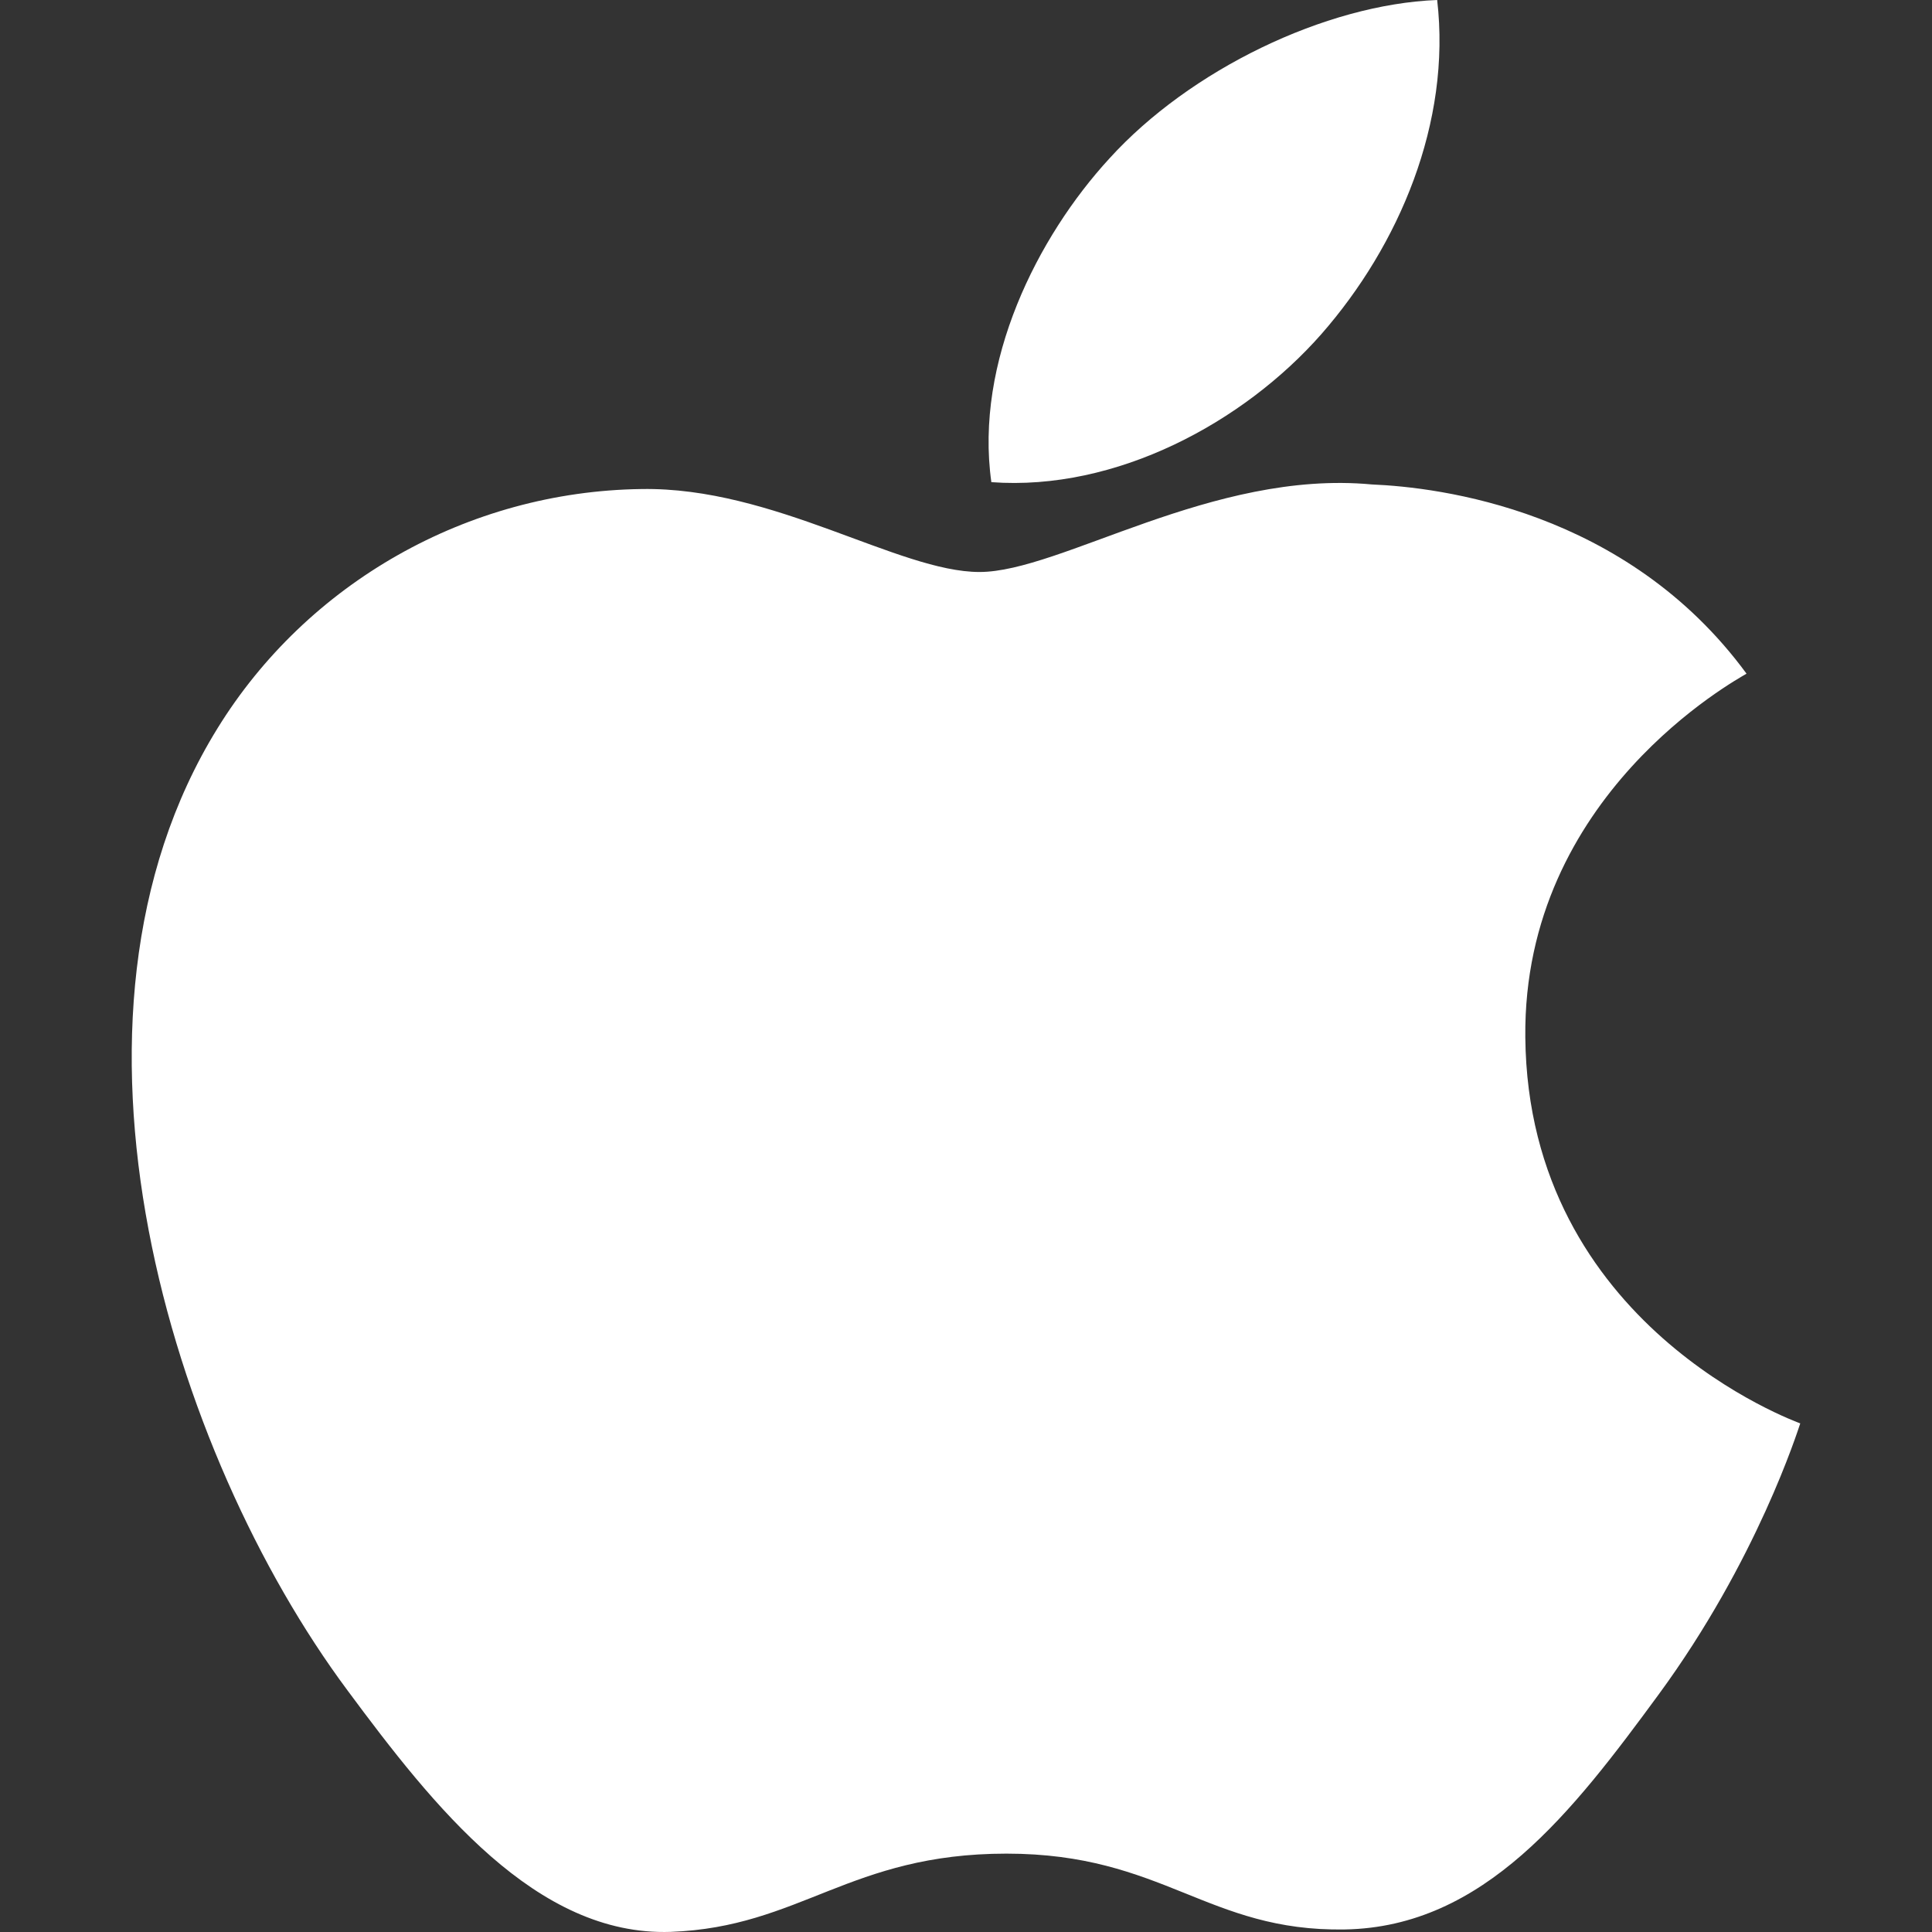 <svg xmlns="http://www.w3.org/2000/svg" width="16" height="16" viewBox="0 0 16 16" fill="none">
    <rect x="0" y="0" width="16" height="16" fill="#333333" stroke="none"/>
    <path d="M12.632 8.59C12.611 6.587 14.385 5.628 14.464 5.579C13.467 4.22 11.914 4.035 11.361 4.012C10.04 3.888 8.783 4.737 8.112 4.737C7.443 4.737 6.408 4.031 5.312 4.05C3.871 4.069 2.542 4.83 1.801 6.032C0.305 8.452 1.418 12.036 2.877 13.998C3.589 14.959 4.44 16.037 5.555 15.999C6.63 15.959 7.036 15.351 8.335 15.351C9.635 15.351 9.999 15.998 11.137 15.979C12.293 15.959 13.026 15 13.734 14.036C14.552 12.922 14.889 11.844 14.909 11.788C14.884 11.777 12.654 10.982 12.632 8.59ZM10.943 2.767C11.586 2.033 12.02 1.015 11.902 0C10.975 0.036 9.852 0.58 9.188 1.312C8.591 1.961 8.07 2.998 8.21 3.993C9.244 4.069 10.299 3.499 10.943 2.767V2.767Z" fill="white"/>
</svg>